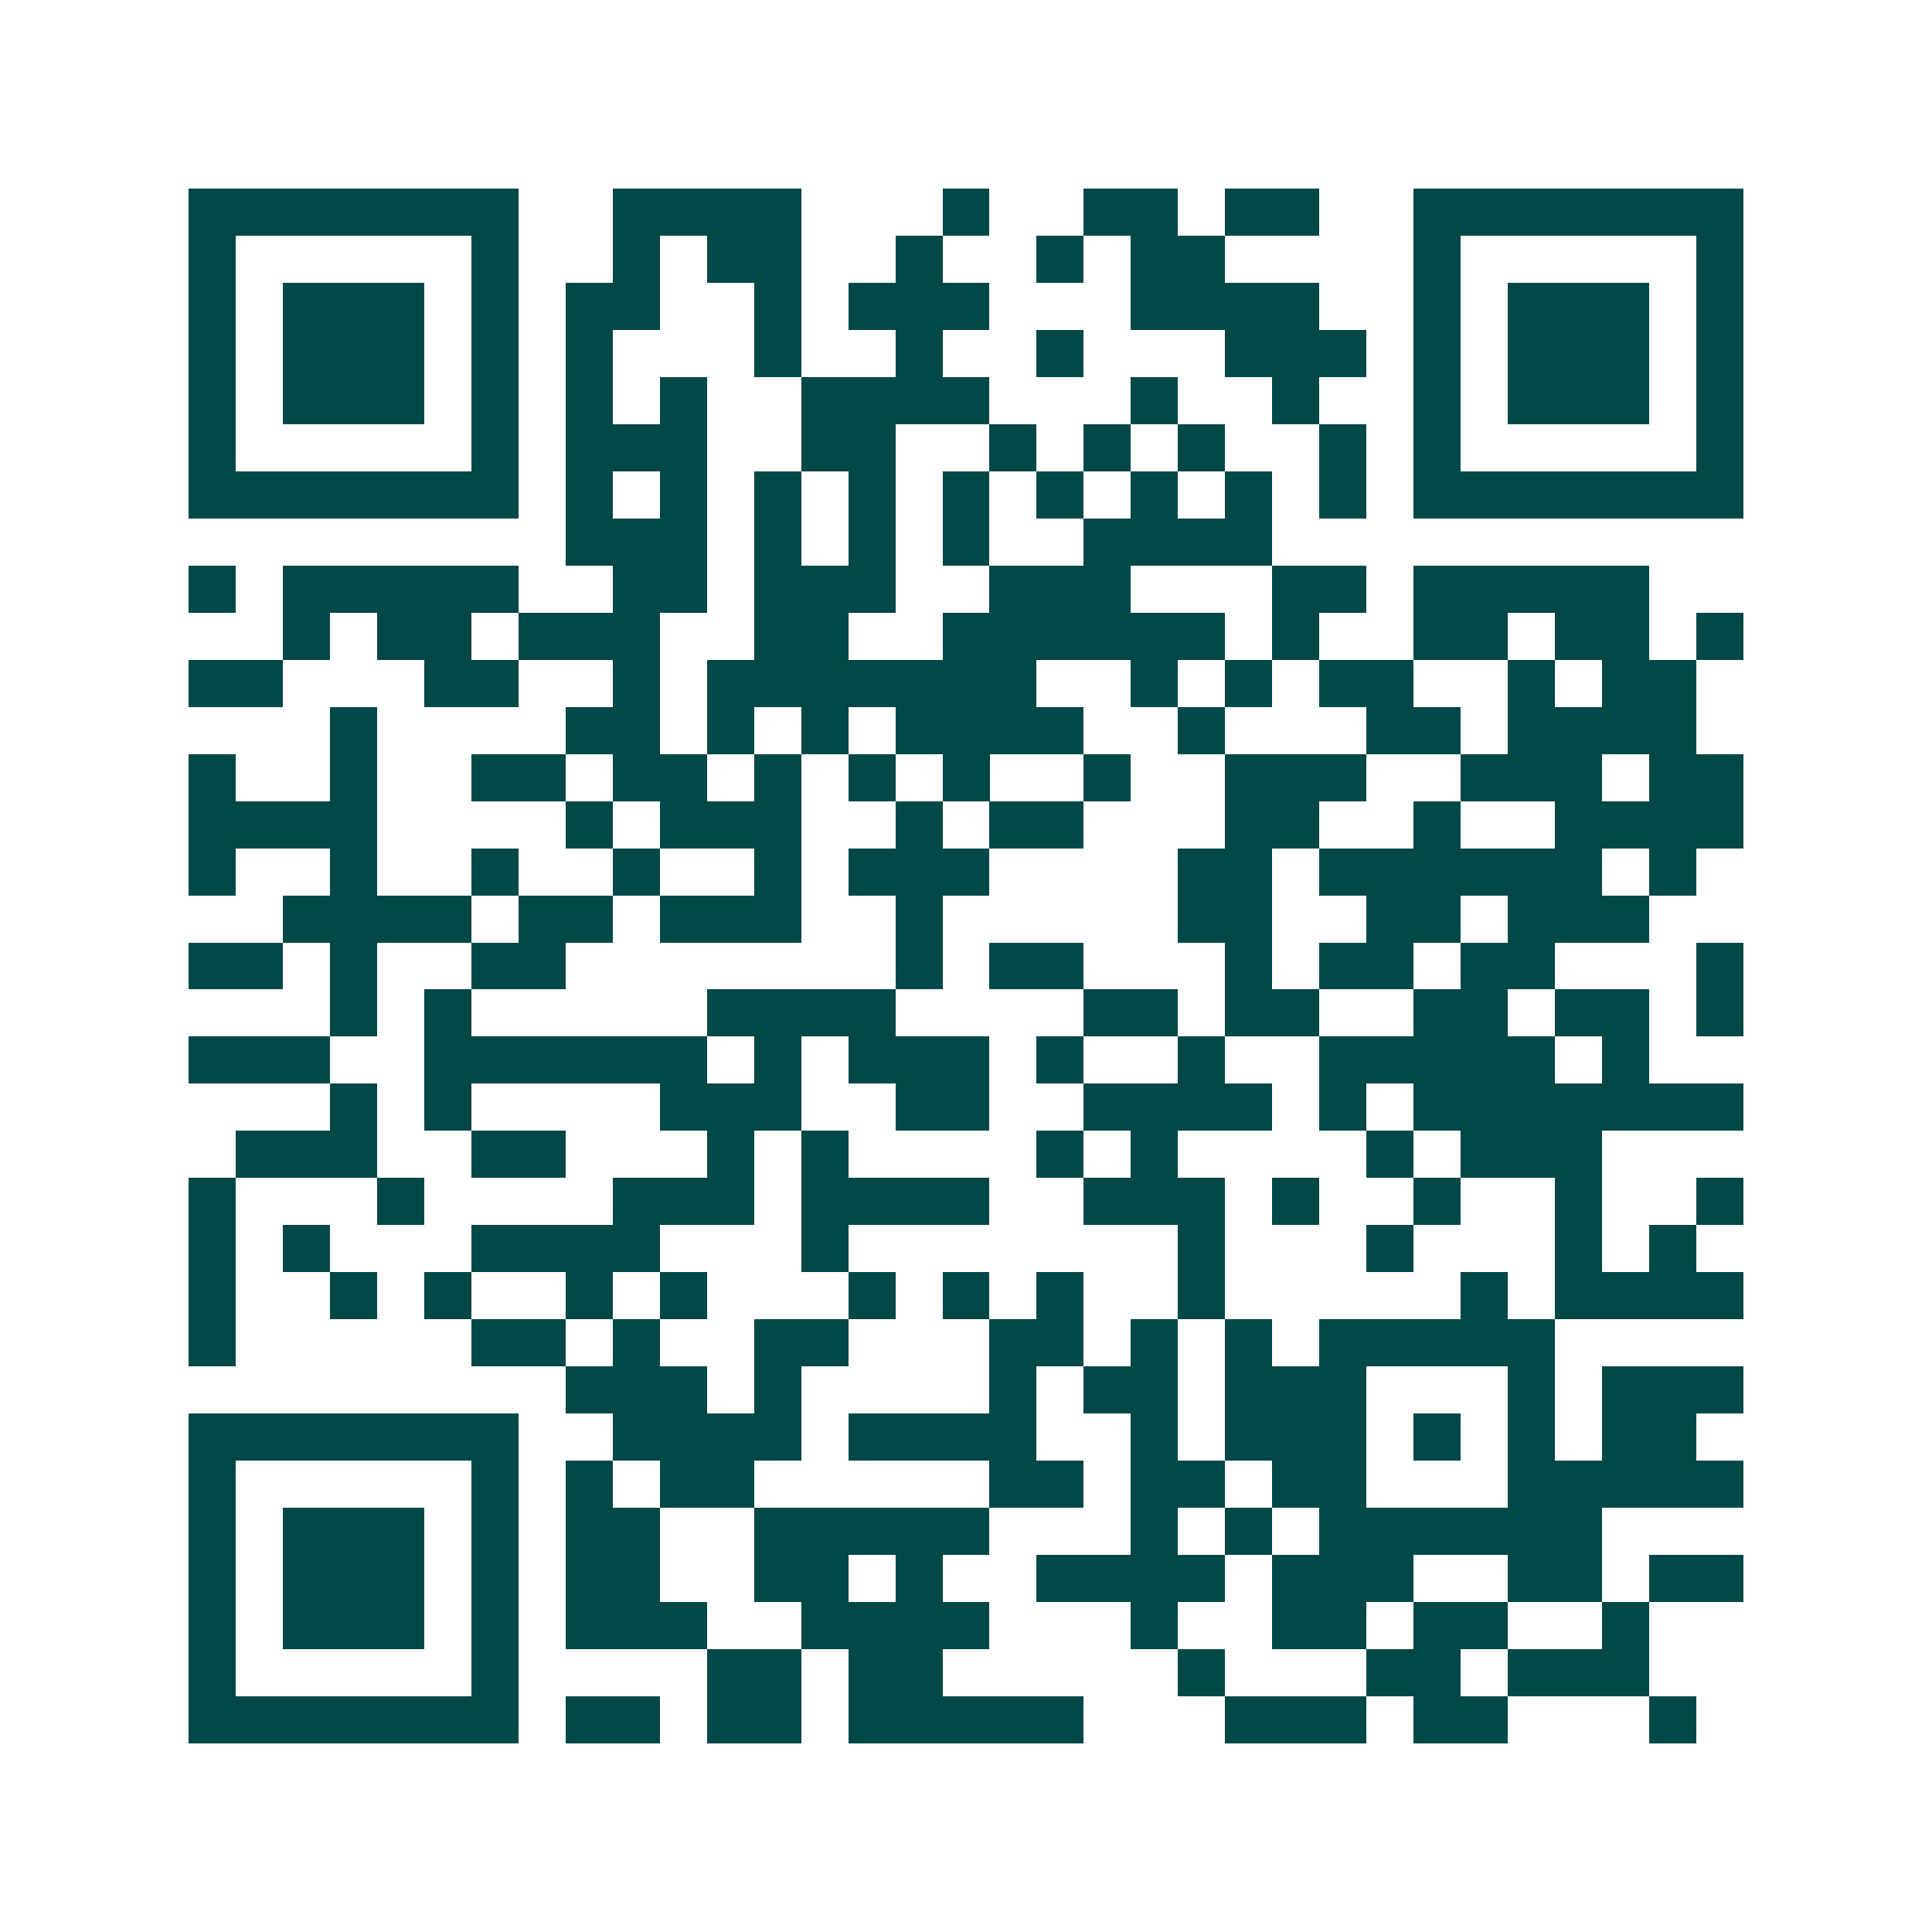 <svg xmlns="http://www.w3.org/2000/svg" width="200" height="200" viewBox="0 0 41 41" shape-rendering="crispEdges"><path fill="#ffffff" d="M0 0h41v41H0z"/><path stroke="#014847" d="M4 4.5h7m2 0h4m3 0h1m2 0h2m1 0h2m2 0h7M4 5.5h1m5 0h1m2 0h1m1 0h2m2 0h1m2 0h1m1 0h2m4 0h1m5 0h1M4 6.5h1m1 0h3m1 0h1m1 0h2m2 0h1m1 0h3m3 0h4m2 0h1m1 0h3m1 0h1M4 7.5h1m1 0h3m1 0h1m1 0h1m3 0h1m2 0h1m2 0h1m3 0h3m1 0h1m1 0h3m1 0h1M4 8.5h1m1 0h3m1 0h1m1 0h1m1 0h1m2 0h4m3 0h1m2 0h1m2 0h1m1 0h3m1 0h1M4 9.5h1m5 0h1m1 0h3m2 0h2m2 0h1m1 0h1m1 0h1m2 0h1m1 0h1m5 0h1M4 10.5h7m1 0h1m1 0h1m1 0h1m1 0h1m1 0h1m1 0h1m1 0h1m1 0h1m1 0h1m1 0h7M12 11.5h3m1 0h1m1 0h1m1 0h1m2 0h4M4 12.5h1m1 0h5m2 0h2m1 0h3m2 0h3m3 0h2m1 0h5M6 13.5h1m1 0h2m1 0h3m2 0h2m2 0h6m1 0h1m2 0h2m1 0h2m1 0h1M4 14.5h2m3 0h2m2 0h1m1 0h7m2 0h1m1 0h1m1 0h2m2 0h1m1 0h2M7 15.5h1m4 0h2m1 0h1m1 0h1m1 0h4m2 0h1m3 0h2m1 0h4M4 16.5h1m2 0h1m2 0h2m1 0h2m1 0h1m1 0h1m1 0h1m2 0h1m2 0h3m2 0h3m1 0h2M4 17.5h4m4 0h1m1 0h3m2 0h1m1 0h2m3 0h2m2 0h1m2 0h4M4 18.5h1m2 0h1m2 0h1m2 0h1m2 0h1m1 0h3m4 0h2m1 0h6m1 0h1M6 19.5h4m1 0h2m1 0h3m2 0h1m5 0h2m2 0h2m1 0h3M4 20.5h2m1 0h1m2 0h2m7 0h1m1 0h2m3 0h1m1 0h2m1 0h2m3 0h1M7 21.5h1m1 0h1m5 0h4m4 0h2m1 0h2m2 0h2m1 0h2m1 0h1M4 22.5h3m2 0h6m1 0h1m1 0h3m1 0h1m2 0h1m2 0h5m1 0h1M7 23.5h1m1 0h1m4 0h3m2 0h2m2 0h4m1 0h1m1 0h7M5 24.5h3m2 0h2m3 0h1m1 0h1m4 0h1m1 0h1m4 0h1m1 0h3M4 25.5h1m3 0h1m4 0h3m1 0h4m2 0h3m1 0h1m2 0h1m2 0h1m2 0h1M4 26.5h1m1 0h1m3 0h4m3 0h1m7 0h1m3 0h1m3 0h1m1 0h1M4 27.5h1m2 0h1m1 0h1m2 0h1m1 0h1m3 0h1m1 0h1m1 0h1m2 0h1m5 0h1m1 0h4M4 28.5h1m5 0h2m1 0h1m2 0h2m3 0h2m1 0h1m1 0h1m1 0h5M12 29.5h3m1 0h1m4 0h1m1 0h2m1 0h3m3 0h1m1 0h3M4 30.5h7m2 0h4m1 0h4m2 0h1m1 0h3m1 0h1m1 0h1m1 0h2M4 31.5h1m5 0h1m1 0h1m1 0h2m5 0h2m1 0h2m1 0h2m3 0h5M4 32.5h1m1 0h3m1 0h1m1 0h2m2 0h5m3 0h1m1 0h1m1 0h6M4 33.5h1m1 0h3m1 0h1m1 0h2m2 0h2m1 0h1m2 0h4m1 0h3m2 0h2m1 0h2M4 34.5h1m1 0h3m1 0h1m1 0h3m2 0h4m3 0h1m2 0h2m1 0h2m2 0h1M4 35.5h1m5 0h1m4 0h2m1 0h2m5 0h1m3 0h2m1 0h3M4 36.5h7m1 0h2m1 0h2m1 0h5m3 0h3m1 0h2m3 0h1"/></svg>
